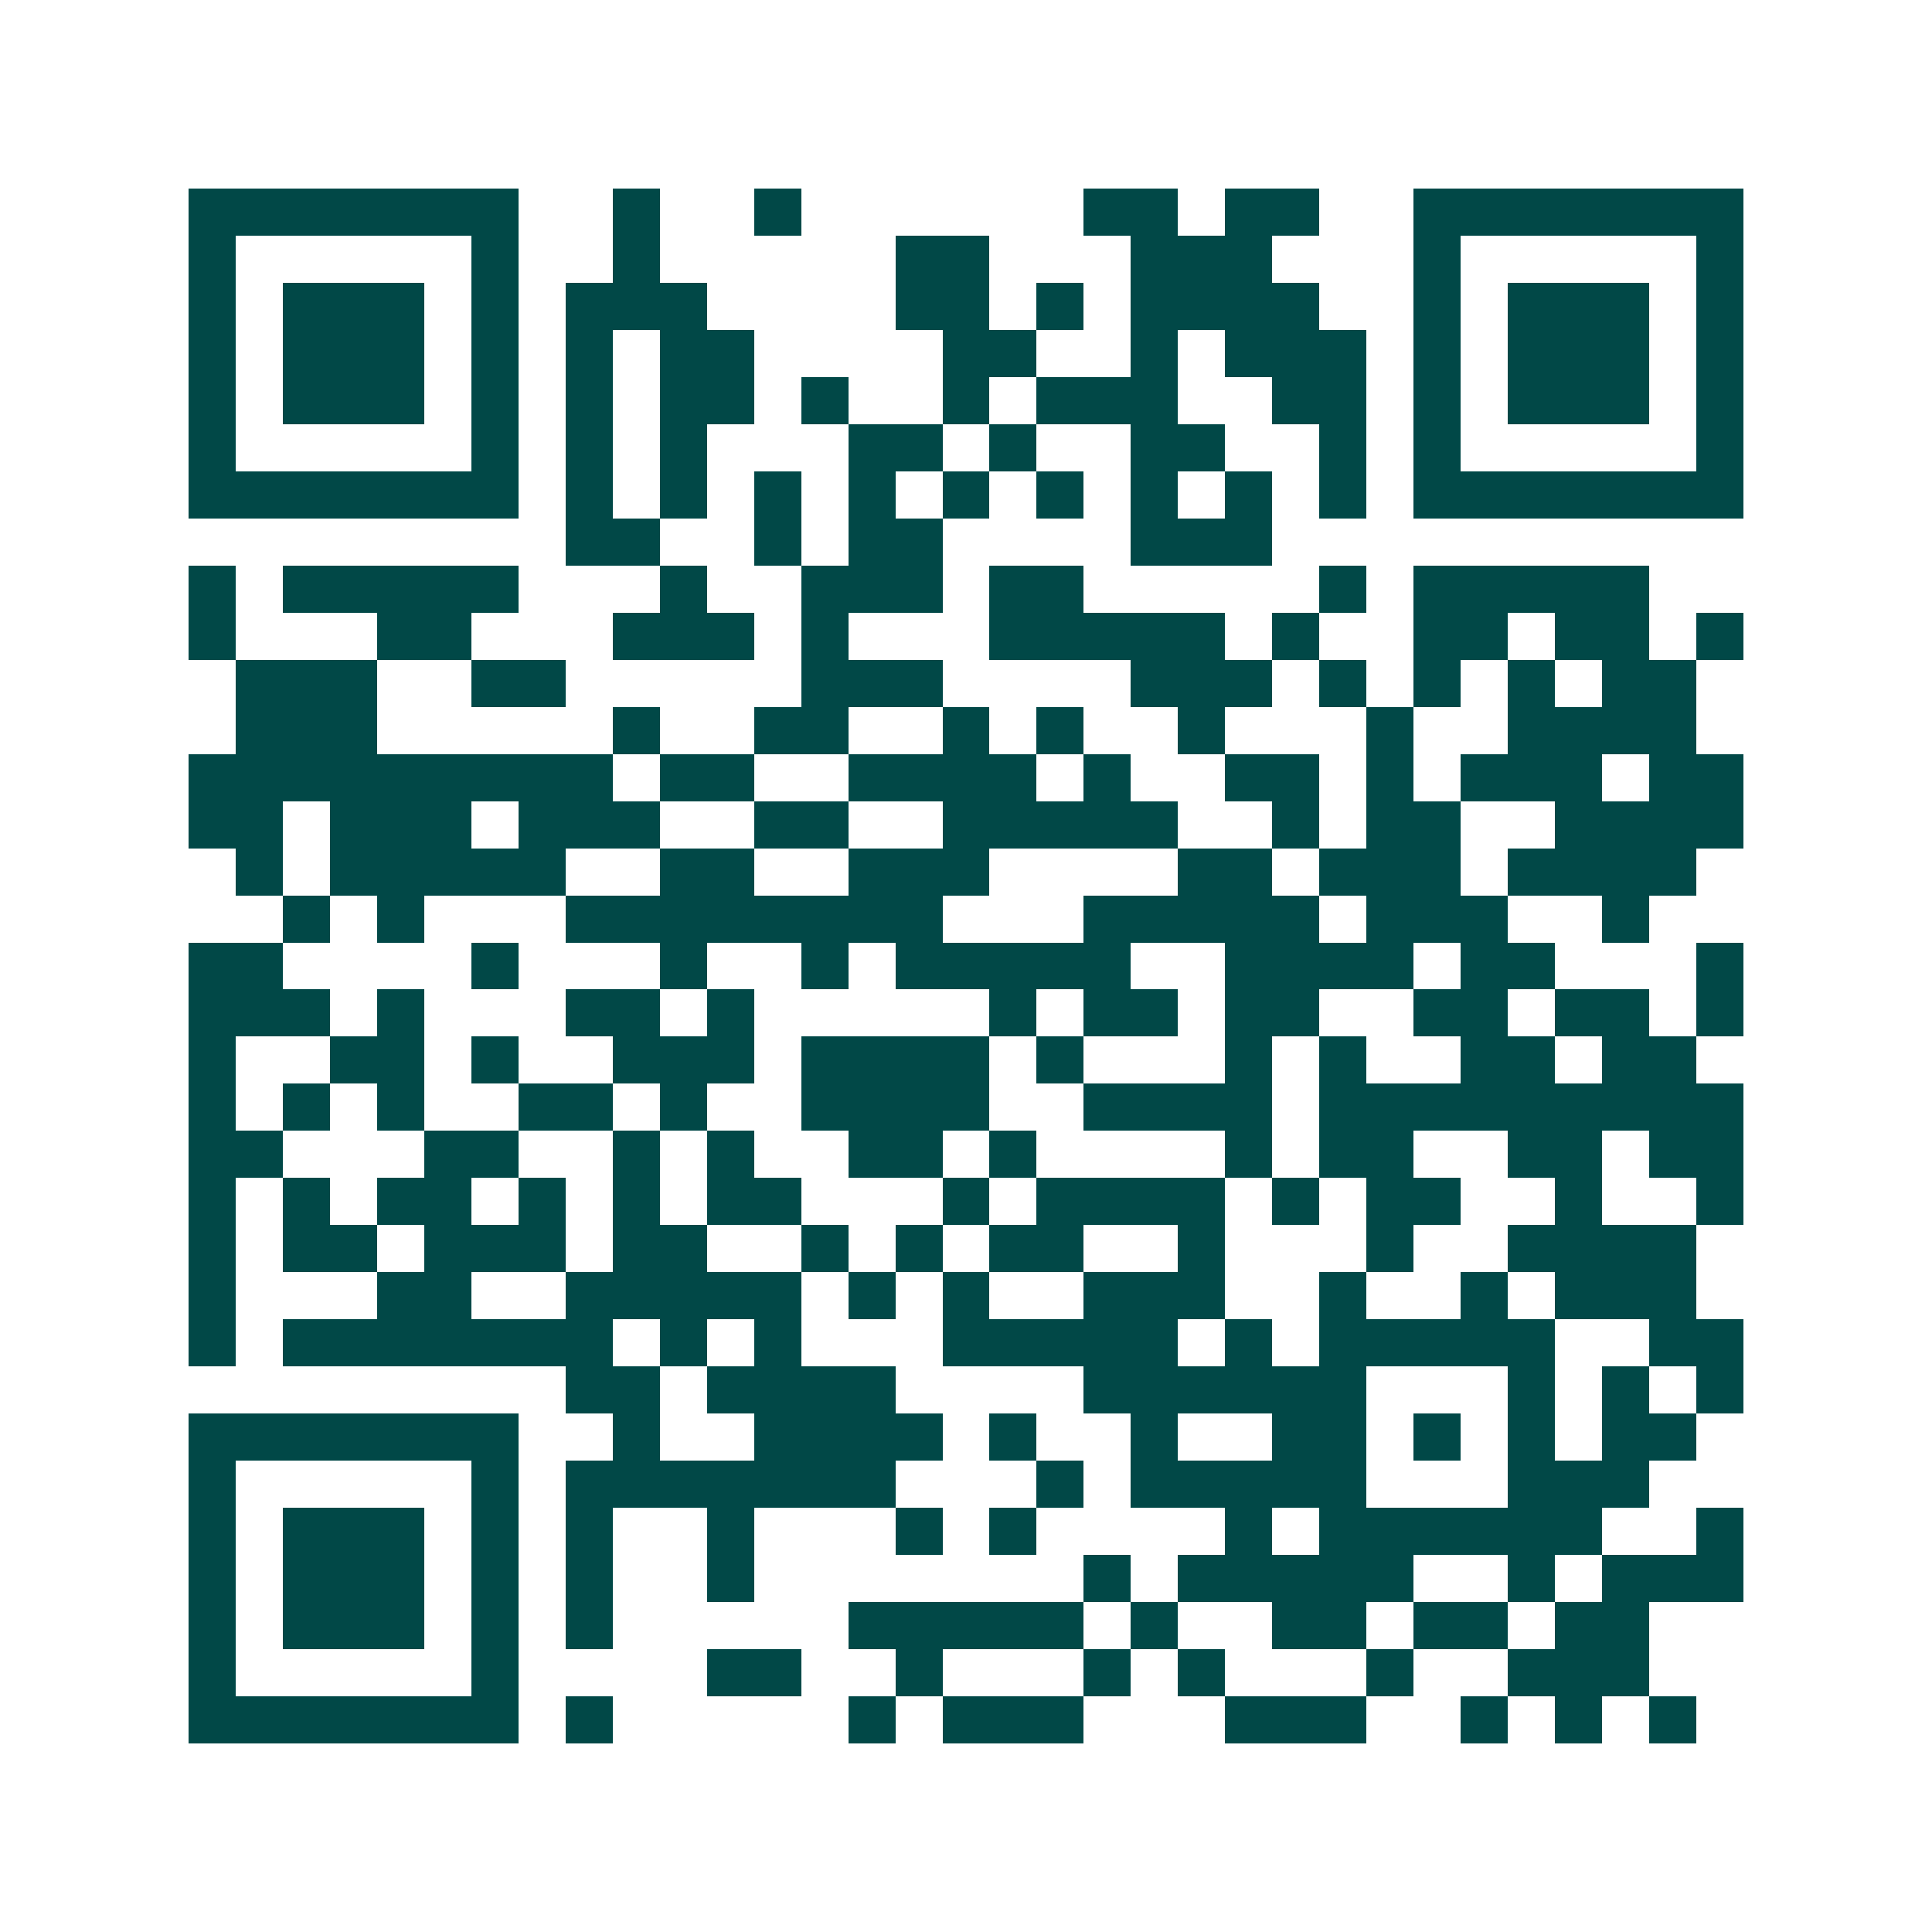 <svg xmlns="http://www.w3.org/2000/svg" width="200" height="200" viewBox="0 0 41 41" shape-rendering="crispEdges"><path fill="#ffffff" d="M0 0h41v41H0z"/><path stroke="#014847" d="M4 4.5h7m2 0h1m2 0h1m6 0h2m1 0h2m2 0h7M4 5.5h1m5 0h1m2 0h1m5 0h2m3 0h3m3 0h1m5 0h1M4 6.5h1m1 0h3m1 0h1m1 0h3m4 0h2m1 0h1m1 0h4m2 0h1m1 0h3m1 0h1M4 7.5h1m1 0h3m1 0h1m1 0h1m1 0h2m4 0h2m2 0h1m1 0h3m1 0h1m1 0h3m1 0h1M4 8.5h1m1 0h3m1 0h1m1 0h1m1 0h2m1 0h1m2 0h1m1 0h3m2 0h2m1 0h1m1 0h3m1 0h1M4 9.5h1m5 0h1m1 0h1m1 0h1m3 0h2m1 0h1m2 0h2m2 0h1m1 0h1m5 0h1M4 10.5h7m1 0h1m1 0h1m1 0h1m1 0h1m1 0h1m1 0h1m1 0h1m1 0h1m1 0h1m1 0h7M12 11.5h2m2 0h1m1 0h2m4 0h3M4 12.5h1m1 0h5m3 0h1m2 0h3m1 0h2m5 0h1m1 0h5M4 13.5h1m3 0h2m3 0h3m1 0h1m3 0h5m1 0h1m2 0h2m1 0h2m1 0h1M5 14.5h3m2 0h2m5 0h3m4 0h3m1 0h1m1 0h1m1 0h1m1 0h2M5 15.5h3m5 0h1m2 0h2m2 0h1m1 0h1m2 0h1m3 0h1m2 0h4M4 16.5h9m1 0h2m2 0h4m1 0h1m2 0h2m1 0h1m1 0h3m1 0h2M4 17.5h2m1 0h3m1 0h3m2 0h2m2 0h5m2 0h1m1 0h2m2 0h4M5 18.5h1m1 0h5m2 0h2m2 0h3m4 0h2m1 0h3m1 0h4M6 19.5h1m1 0h1m3 0h8m3 0h5m1 0h3m2 0h1M4 20.5h2m4 0h1m3 0h1m2 0h1m1 0h5m2 0h4m1 0h2m3 0h1M4 21.5h3m1 0h1m3 0h2m1 0h1m5 0h1m1 0h2m1 0h2m2 0h2m1 0h2m1 0h1M4 22.5h1m2 0h2m1 0h1m2 0h3m1 0h4m1 0h1m3 0h1m1 0h1m2 0h2m1 0h2M4 23.5h1m1 0h1m1 0h1m2 0h2m1 0h1m2 0h4m2 0h4m1 0h9M4 24.5h2m3 0h2m2 0h1m1 0h1m2 0h2m1 0h1m4 0h1m1 0h2m2 0h2m1 0h2M4 25.5h1m1 0h1m1 0h2m1 0h1m1 0h1m1 0h2m3 0h1m1 0h4m1 0h1m1 0h2m2 0h1m2 0h1M4 26.5h1m1 0h2m1 0h3m1 0h2m2 0h1m1 0h1m1 0h2m2 0h1m3 0h1m2 0h4M4 27.5h1m3 0h2m2 0h5m1 0h1m1 0h1m2 0h3m2 0h1m2 0h1m1 0h3M4 28.5h1m1 0h7m1 0h1m1 0h1m3 0h5m1 0h1m1 0h5m2 0h2M12 29.5h2m1 0h4m4 0h6m3 0h1m1 0h1m1 0h1M4 30.5h7m2 0h1m2 0h4m1 0h1m2 0h1m2 0h2m1 0h1m1 0h1m1 0h2M4 31.5h1m5 0h1m1 0h7m3 0h1m1 0h5m3 0h3M4 32.5h1m1 0h3m1 0h1m1 0h1m2 0h1m3 0h1m1 0h1m4 0h1m1 0h6m2 0h1M4 33.5h1m1 0h3m1 0h1m1 0h1m2 0h1m7 0h1m1 0h5m2 0h1m1 0h3M4 34.5h1m1 0h3m1 0h1m1 0h1m5 0h5m1 0h1m2 0h2m1 0h2m1 0h2M4 35.5h1m5 0h1m4 0h2m2 0h1m3 0h1m1 0h1m3 0h1m2 0h3M4 36.5h7m1 0h1m5 0h1m1 0h3m3 0h3m2 0h1m1 0h1m1 0h1"/></svg>

